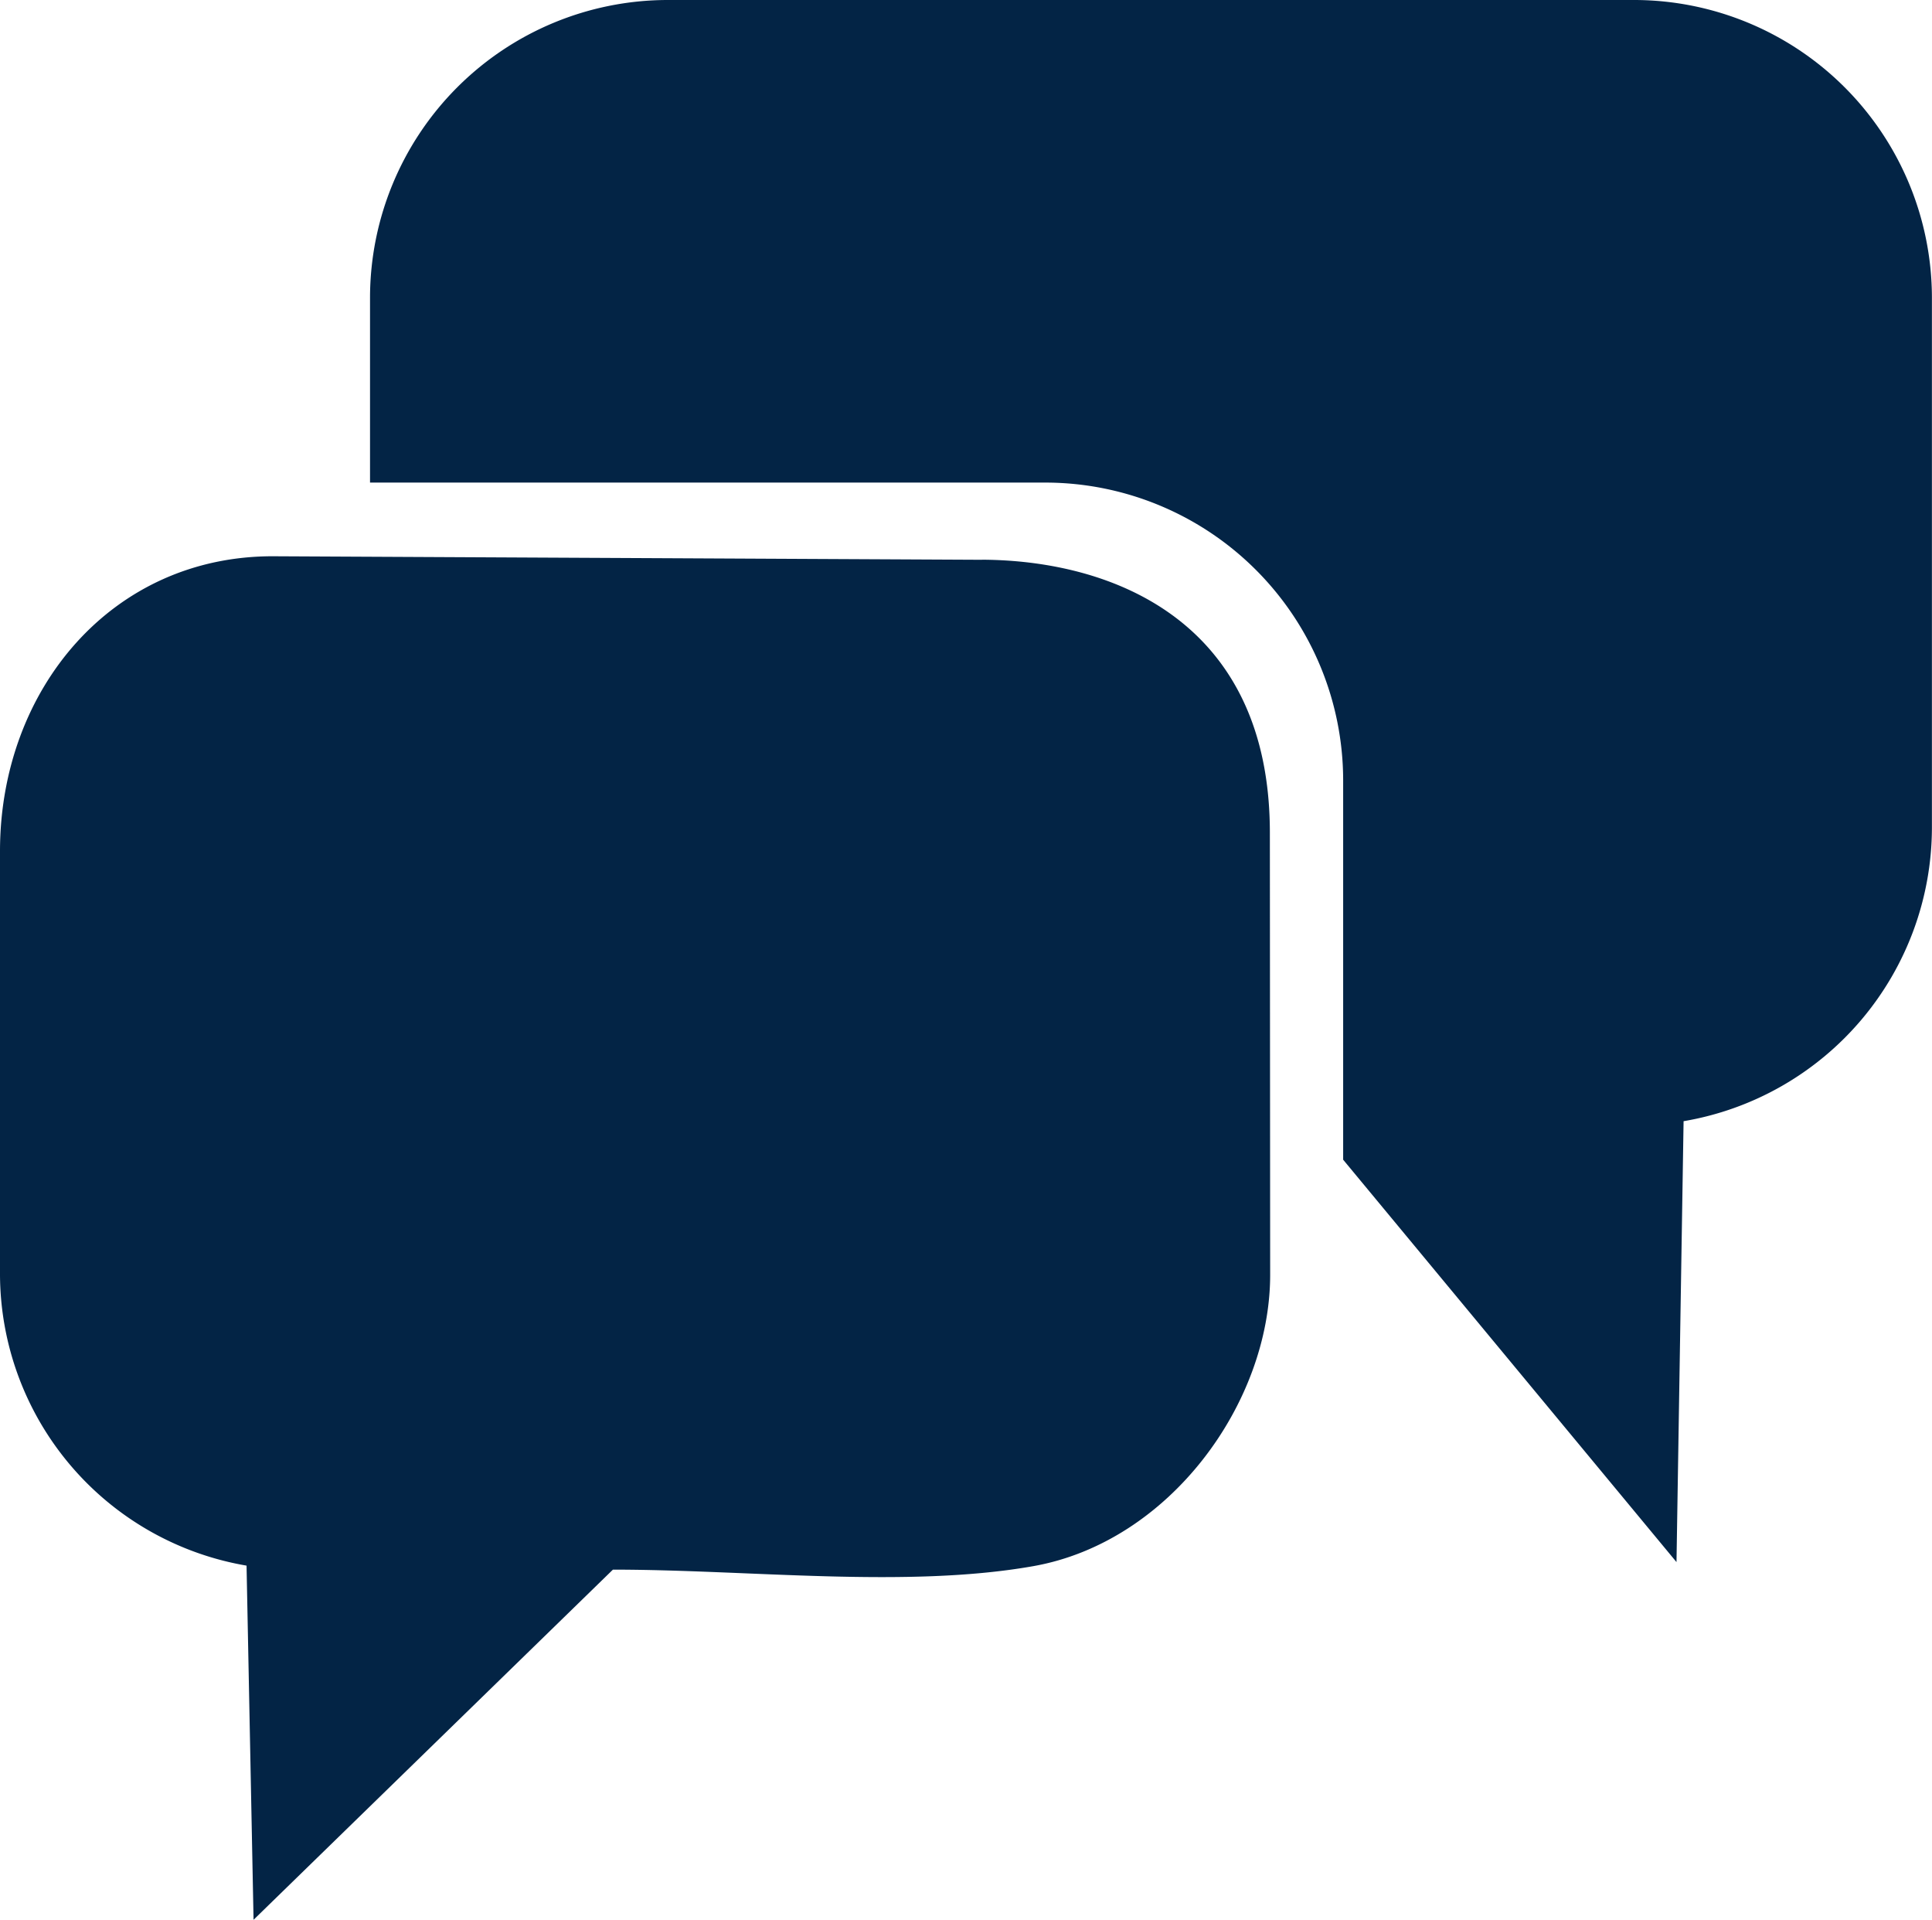 <svg xmlns="http://www.w3.org/2000/svg" width="71.411" height="70.948" viewBox="0 0 71.411 70.948"><defs><style>.a{fill:#032445;fill-rule:evenodd;}</style></defs><path class="a" d="M339.448,53.343h35.776A11.015,11.015,0,0,1,386.2,64.322V83.946a11.023,11.023,0,0,1-9.179,10.831l-.262,16.293L364.438,96.2V82.156a11.014,11.014,0,0,0-10.979-10.979h-24.99V64.322a11.012,11.012,0,0,1,10.979-10.979ZM351.089,74.03,324.92,73.9c-5.994-.03-10.128,4.927-10.128,10.9v15.649a10.954,10.954,0,0,0,9.113,10.752l.259,13.088,13.283-12.94c5.036,0,10.855.7,15.535-.128,5.039-.89,8.76-6.029,8.758-10.772l-.011-16.344c-.005-7.769-5.754-10.054-10.639-10.078Z" transform="translate(-314.792 -53.343)"></path></svg>